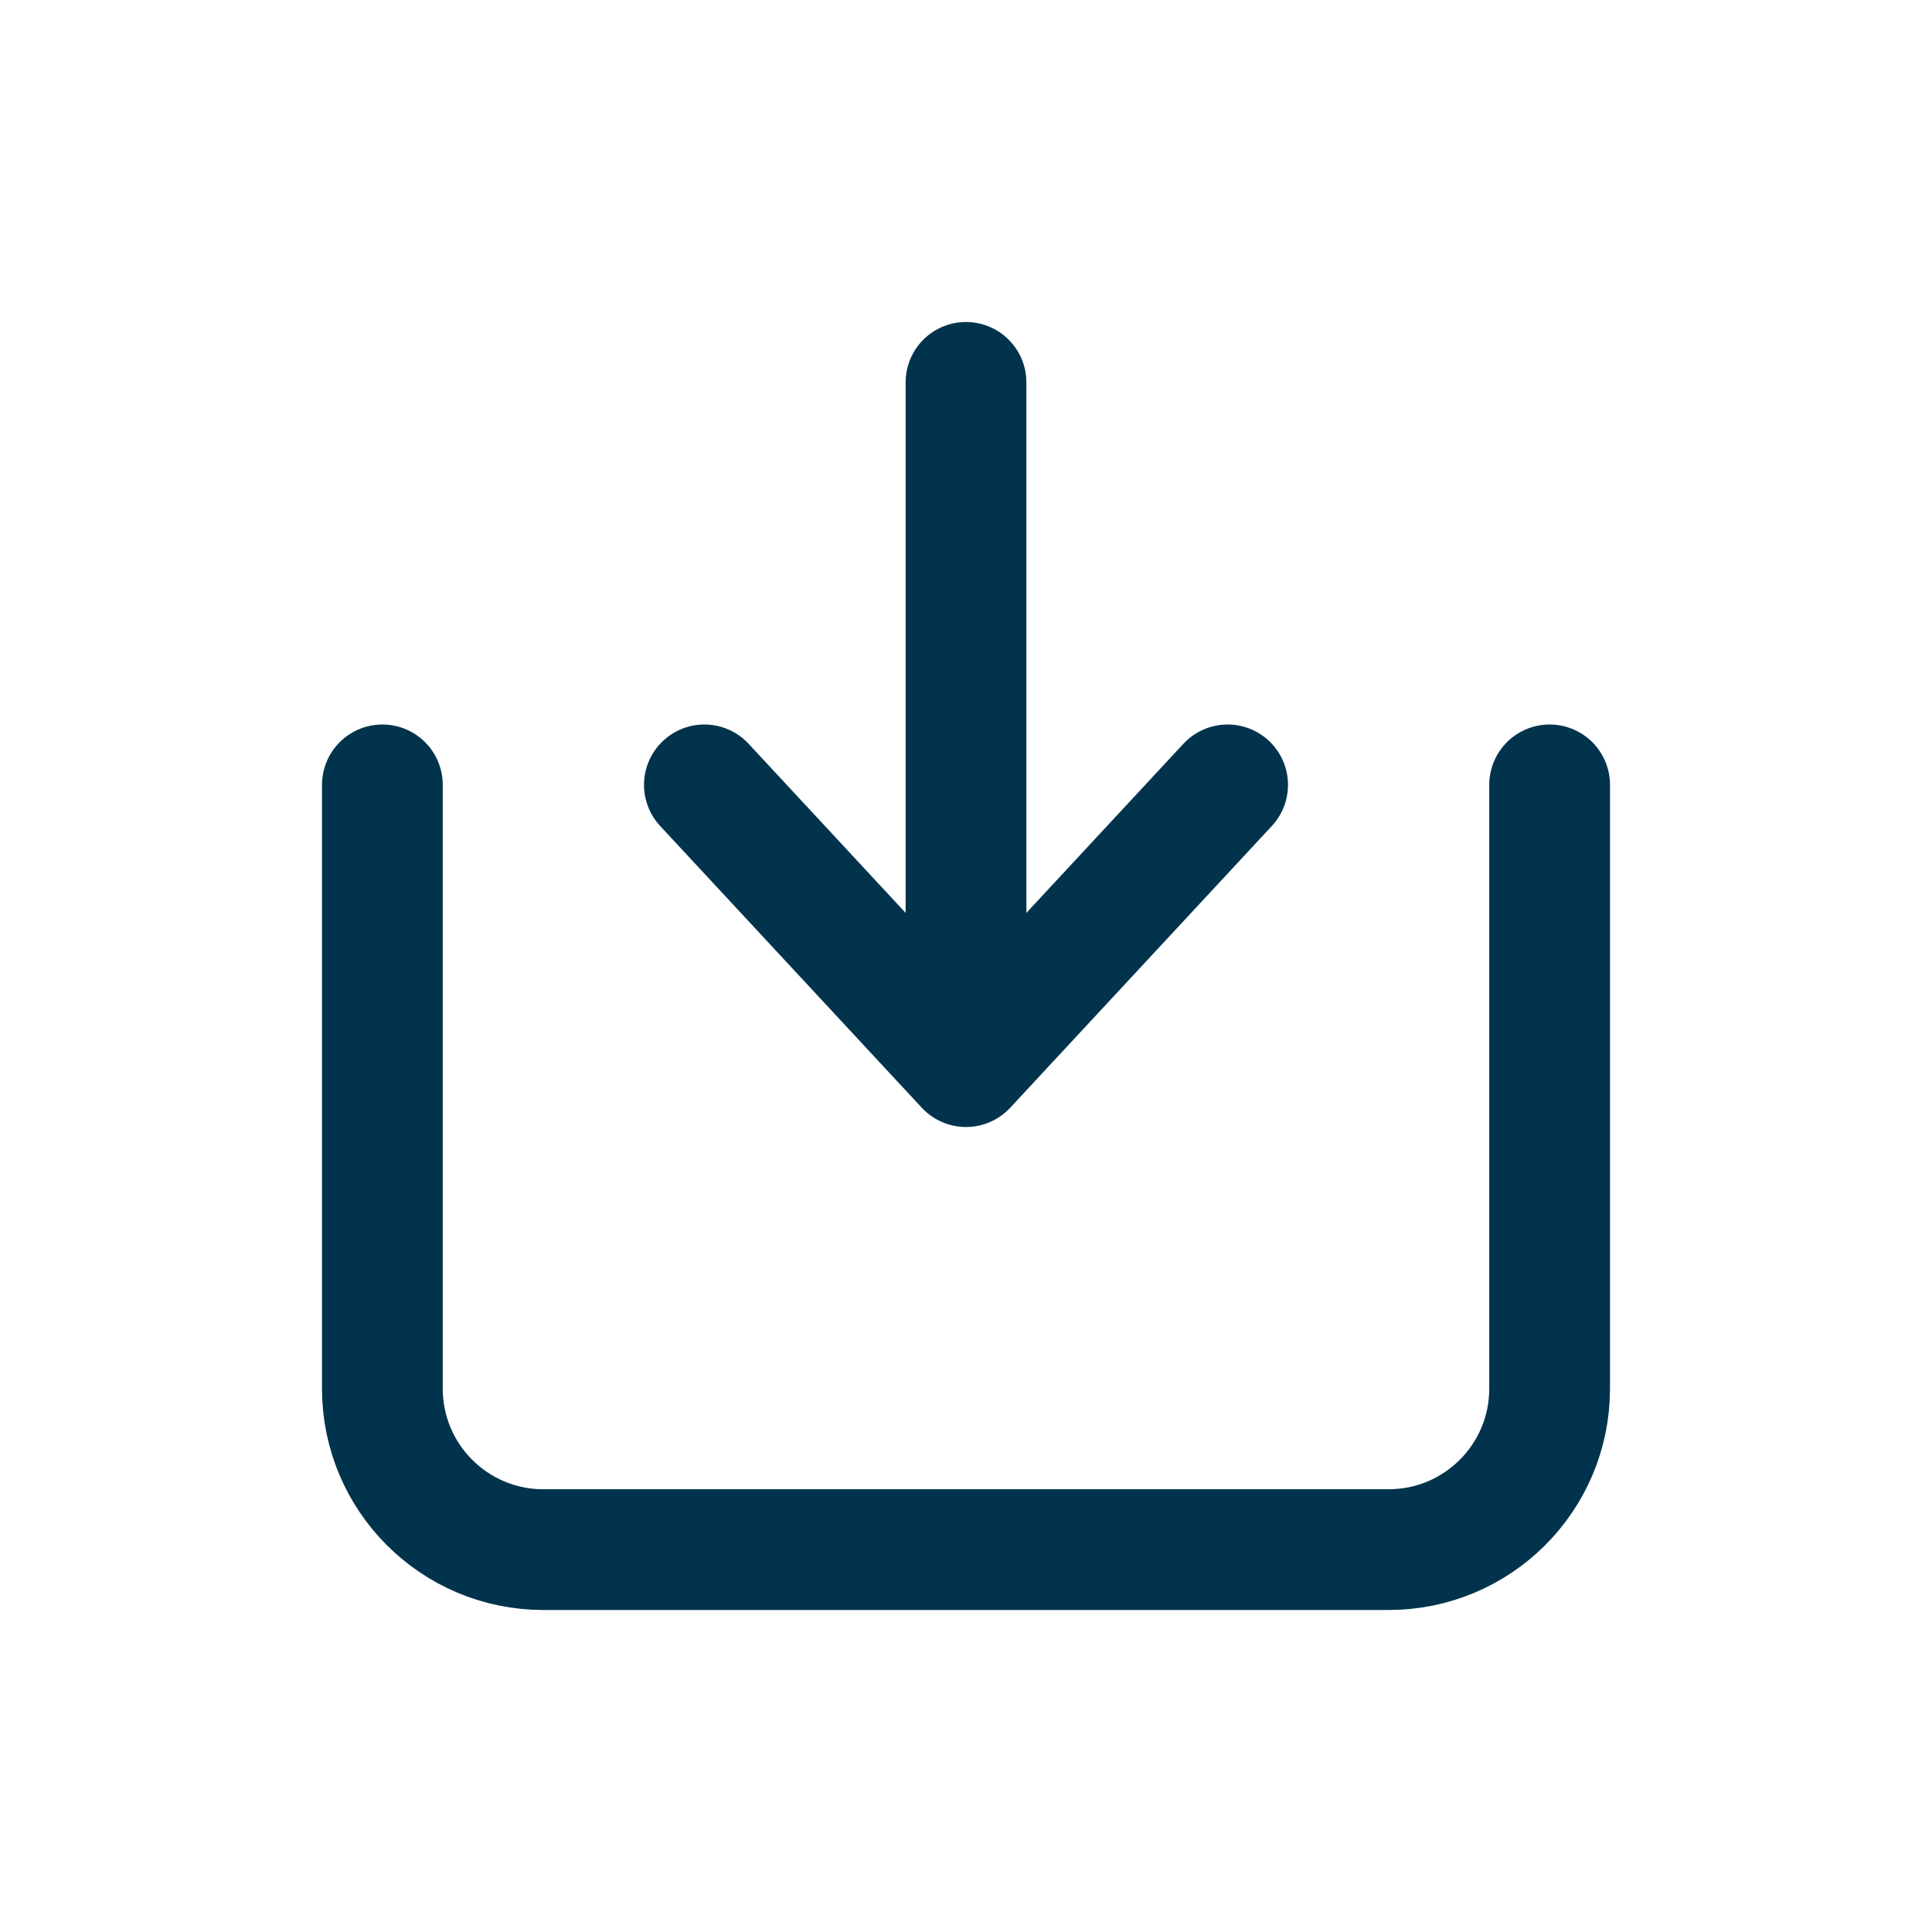 <svg width="24" height="24" viewBox="0 0 24 24" fill="none" xmlns="http://www.w3.org/2000/svg">
<path d="M15.25 9.75L12 13.25L8.75 9.75" stroke="#01334D" stroke-width="1.5" stroke-linecap="round" stroke-linejoin="round"/>
<path d="M19.25 9.75L19.25 17.25C19.25 18.355 18.355 19.25 17.25 19.25L6.75 19.25C5.645 19.25 4.75 18.355 4.75 17.25L4.75 9.75" stroke="#01334D" stroke-width="1.5" stroke-linecap="round" stroke-linejoin="round"/>
<path d="M12 13L12 4.75" stroke="#01334D" stroke-width="1.5" stroke-linecap="round" stroke-linejoin="round"/>
</svg>
